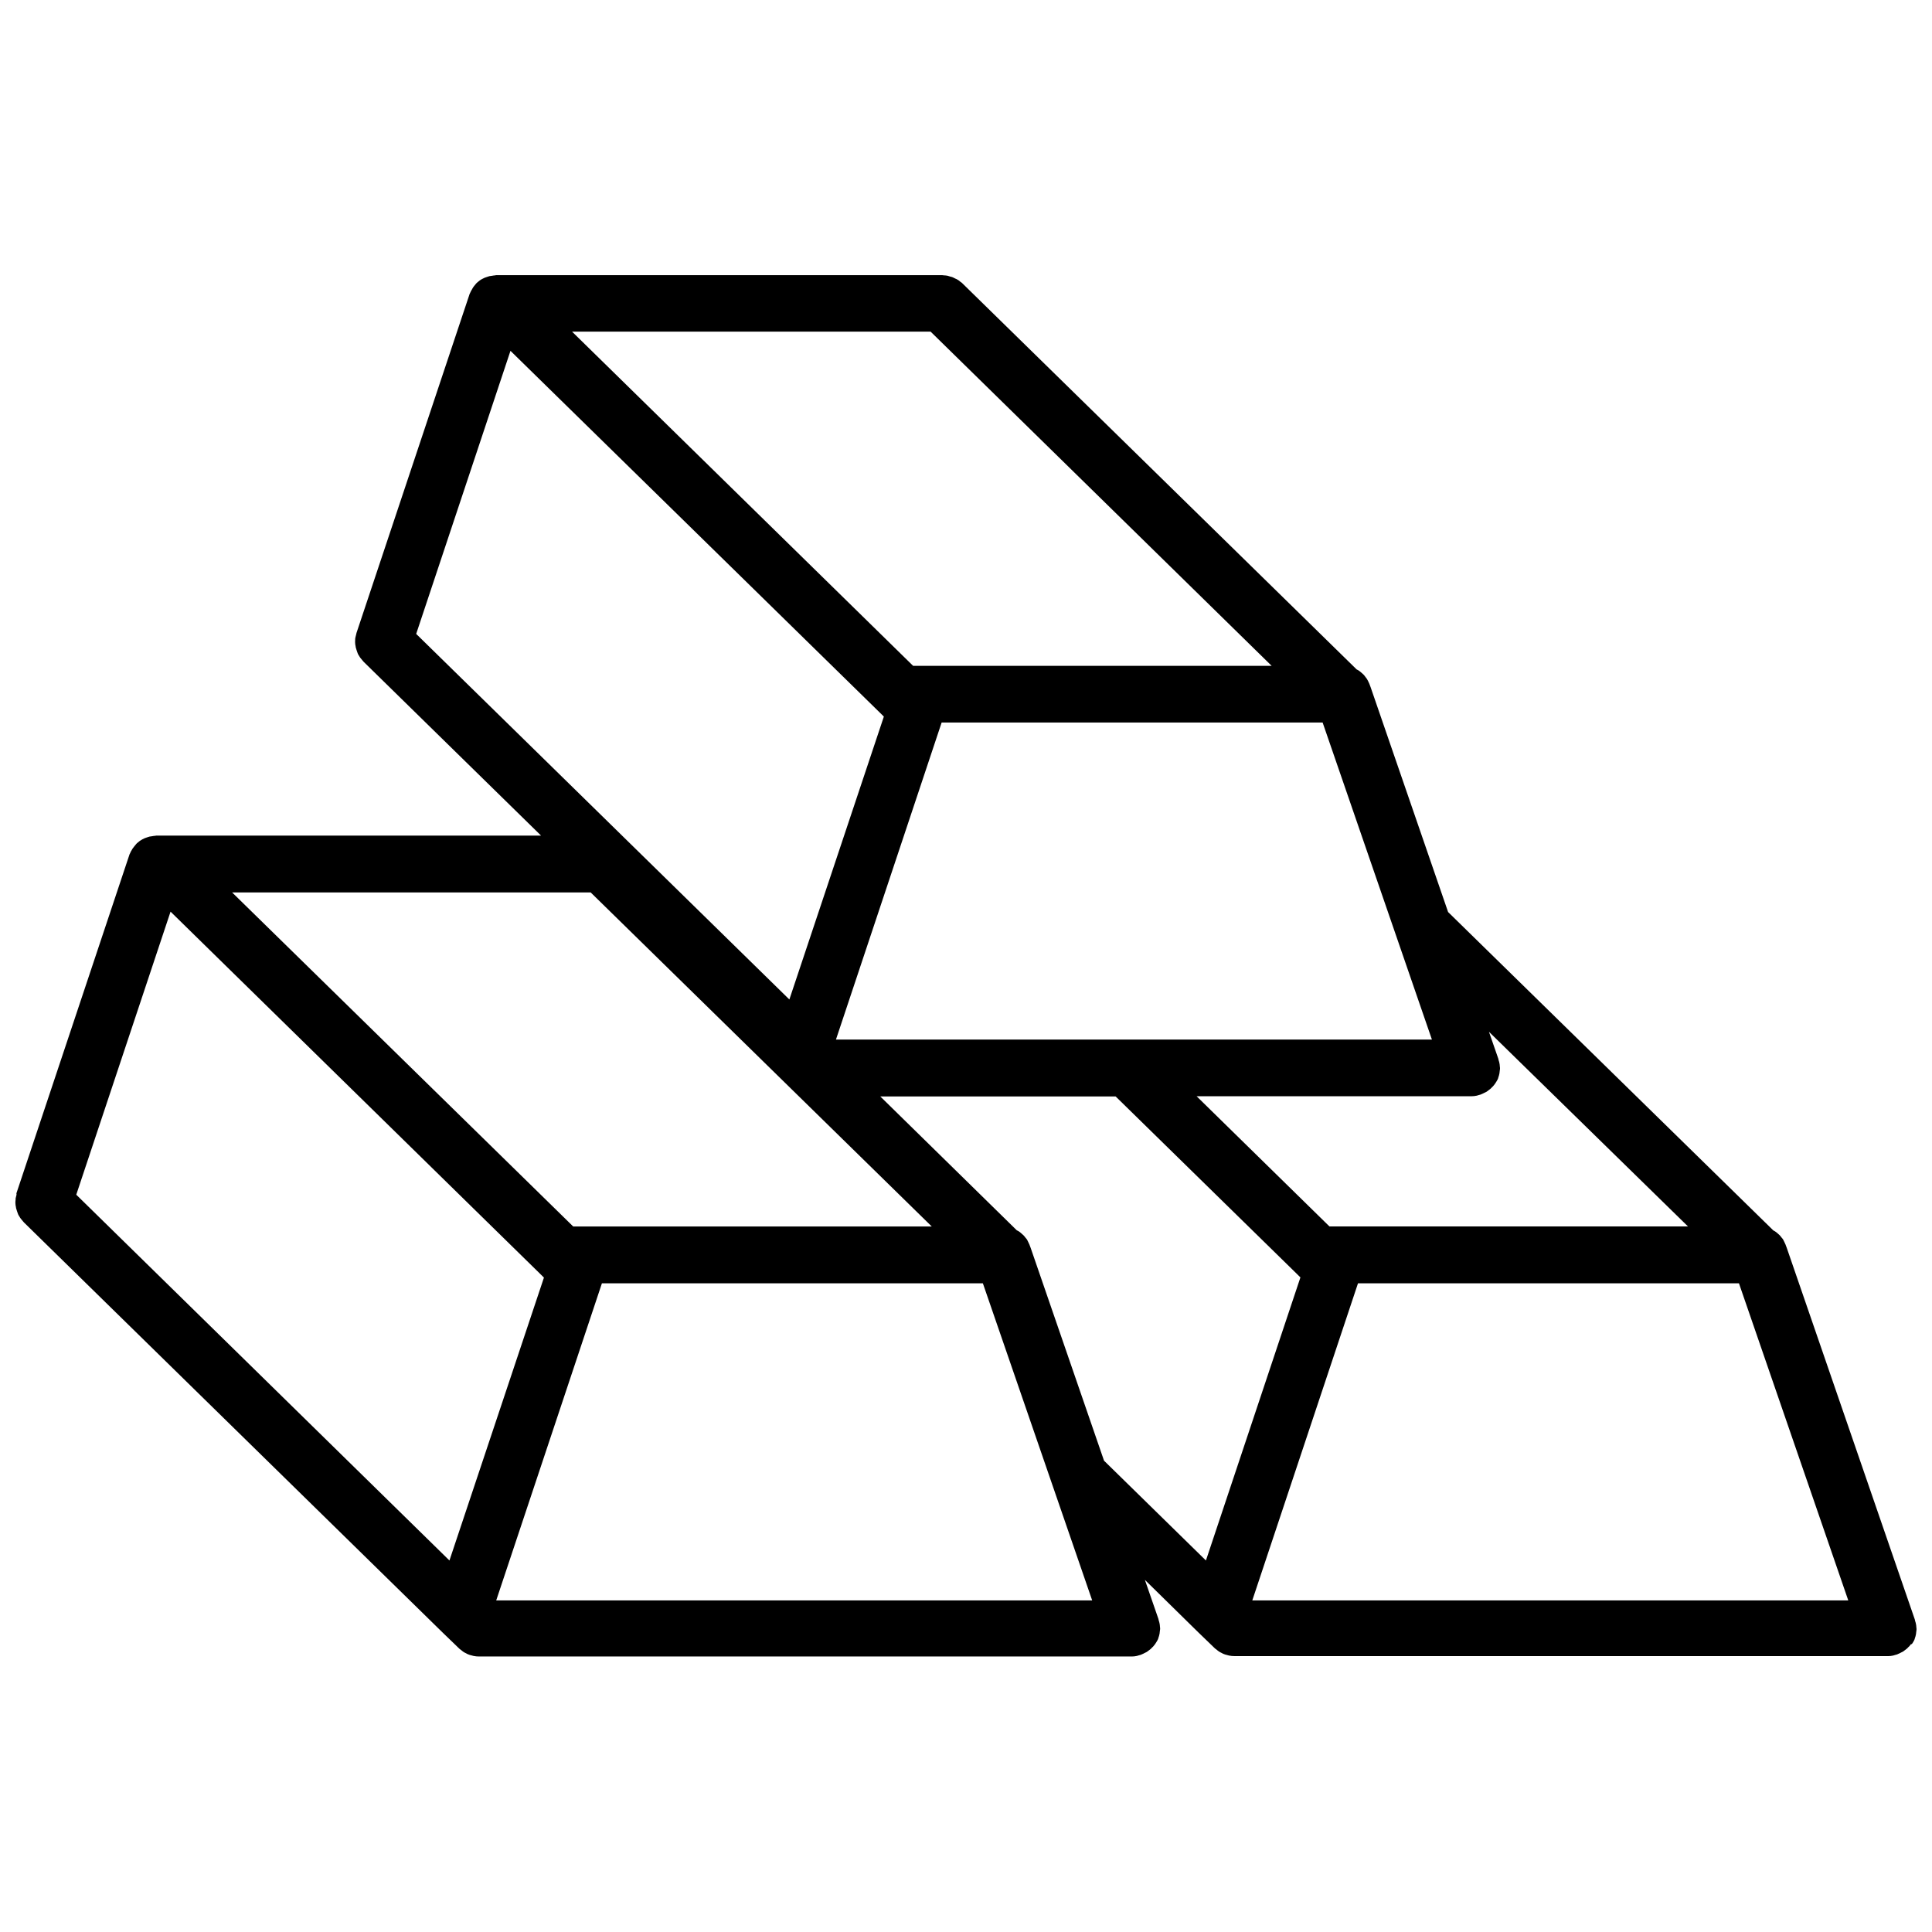 <?xml version="1.0" encoding="UTF-8"?>
<!-- Uploaded to: ICON Repo, www.svgrepo.com, Generator: ICON Repo Mixer Tools -->
<svg width="800px" height="800px" version="1.1" viewBox="144 144 512 512" xmlns="http://www.w3.org/2000/svg">
 <defs>
  <clipPath id="a">
   <path d="m148.09 216h503.81v367h-503.81z"/>
  </clipPath>
 </defs>
 <g clip-path="url(#a)">
  <path d="m650.89 579.36c0.102-0.203 0.25-0.402 0.352-0.605 0.102-0.203 0.203-0.453 0.25-0.707 0.102-0.25 0.152-0.453 0.203-0.707 0.051-0.203 0.102-0.453 0.102-0.656 0.051-0.25 0.051-0.555 0.102-0.805v-0.25c0-0.152-0.051-0.301-0.051-0.453 0-0.25-0.051-0.555-0.102-0.805s-0.102-0.504-0.203-0.754c-0.051-0.152-0.051-0.301-0.102-0.453l-33.957-98.547-0.25-0.656c0-0.051-0.051-0.102-0.051-0.152-0.102-0.25-0.25-0.504-0.352-0.754-0.102-0.203-0.203-0.402-0.301-0.605-0.152-0.203-0.301-0.402-0.453-0.555-0.152-0.203-0.301-0.402-0.453-0.555-0.152-0.152-0.352-0.301-0.504-0.453-0.203-0.152-0.352-0.352-0.555-0.453-0.203-0.152-0.402-0.25-0.605-0.352l-0.051-0.051-86.148-84.336-20.555-59.652-0.25-0.656c0-0.051-0.051-0.102-0.051-0.152-0.102-0.25-0.25-0.504-0.352-0.754-0.102-0.203-0.203-0.402-0.301-0.555-0.152-0.203-0.301-0.402-0.453-0.605-0.152-0.203-0.301-0.402-0.453-0.555-0.152-0.152-0.352-0.301-0.504-0.453-0.203-0.152-0.402-0.352-0.605-0.504-0.203-0.152-0.402-0.25-0.605-0.352-0.051 0-0.051-0.051-0.102-0.051l-104.59-102.42c-0.102-0.102-0.25-0.203-0.352-0.25-0.25-0.203-0.504-0.453-0.805-0.605-0.203-0.152-0.402-0.203-0.605-0.301-0.25-0.102-0.453-0.25-0.707-0.352-0.25-0.102-0.504-0.152-0.707-0.203s-0.453-0.152-0.656-0.203c-0.301-0.051-0.656-0.102-0.957-0.102-0.152 0-0.301-0.051-0.453-0.051h-118.14c-0.102 0-0.203 0-0.301 0.051-0.25 0-0.504 0.051-0.805 0.102-0.25 0.051-0.453 0.051-0.707 0.102-0.25 0.051-0.453 0.152-0.656 0.203-0.25 0.102-0.504 0.152-0.707 0.25-0.203 0.102-0.402 0.203-0.605 0.301-0.203 0.102-0.453 0.25-0.656 0.402-0.203 0.152-0.352 0.301-0.555 0.453s-0.352 0.301-0.504 0.504-0.301 0.352-0.453 0.555c-0.152 0.203-0.301 0.402-0.402 0.605-0.102 0.203-0.203 0.402-0.352 0.605-0.102 0.25-0.25 0.504-0.352 0.754-0.051 0.102-0.102 0.152-0.102 0.25l-29.926 89.68c-0.051 0.152-0.051 0.301-0.102 0.453-0.051 0.25-0.152 0.555-0.203 0.805s-0.051 0.453-0.051 0.707c0 0.25-0.051 0.504 0 0.754 0 0.25 0.051 0.504 0.102 0.707 0.051 0.25 0.051 0.504 0.152 0.707 0.051 0.25 0.152 0.453 0.203 0.656 0.102 0.25 0.152 0.453 0.25 0.707 0.102 0.203 0.203 0.402 0.352 0.605 0.102 0.203 0.25 0.402 0.402 0.605 0.152 0.203 0.352 0.402 0.504 0.605 0.102 0.102 0.203 0.25 0.301 0.352l47.004 46.047-101.91-0.004c-0.102 0-0.203 0-0.301 0.051-0.25 0-0.555 0.051-0.805 0.102-0.25 0.051-0.453 0.051-0.707 0.102-0.25 0.051-0.453 0.152-0.656 0.203-0.25 0.102-0.504 0.152-0.707 0.25-0.203 0.102-0.402 0.203-0.605 0.301-0.203 0.152-0.453 0.25-0.656 0.402-0.203 0.152-0.352 0.301-0.555 0.453-0.203 0.152-0.352 0.301-0.504 0.504-0.152 0.203-0.301 0.352-0.453 0.555s-0.301 0.402-0.453 0.605c-0.102 0.203-0.203 0.402-0.352 0.605-0.102 0.25-0.25 0.504-0.352 0.754-0.051 0.102-0.102 0.152-0.102 0.25l-29.926 89.68c0.051 0.203 0.051 0.352 0 0.504-0.051 0.25-0.152 0.555-0.203 0.805 0.004 0.203 0.004 0.453-0.047 0.707 0 0.25-0.051 0.504 0 0.754 0 0.25 0.051 0.504 0.102 0.707 0.051 0.25 0.051 0.504 0.152 0.707 0.051 0.25 0.152 0.453 0.203 0.656 0.102 0.25 0.152 0.453 0.25 0.707 0.102 0.203 0.203 0.402 0.352 0.605 0.102 0.203 0.25 0.402 0.402 0.605 0.152 0.203 0.352 0.402 0.504 0.605 0.102 0.102 0.203 0.25 0.301 0.352l110.94 108.67 4.383 4.231 0.051 0.051c0.102 0.102 0.25 0.203 0.402 0.301 0.25 0.203 0.453 0.402 0.707 0.555 0.203 0.152 0.453 0.25 0.656 0.352 0.203 0.102 0.402 0.25 0.605 0.301 0.25 0.102 0.555 0.203 0.805 0.25 0.203 0.051 0.352 0.102 0.555 0.152 0.504 0.102 0.957 0.152 1.461 0.152h173.01c0.453 0 0.906-0.051 1.359-0.152 0.152-0.051 0.352-0.102 0.504-0.152 0.203-0.051 0.402-0.102 0.555-0.152 0.051-0.051 0.152-0.051 0.203-0.102 0.25-0.102 0.504-0.203 0.754-0.352 0.203-0.102 0.402-0.203 0.605-0.301 0.203-0.152 0.402-0.301 0.605-0.453 0.203-0.152 0.402-0.301 0.555-0.453 0.152-0.152 0.301-0.352 0.504-0.504 0.152-0.203 0.301-0.352 0.453-0.555s0.25-0.402 0.402-0.605c0.102-0.203 0.25-0.402 0.352-0.605s0.203-0.453 0.25-0.707c0.102-0.25 0.152-0.453 0.203-0.707 0.051-0.203 0.102-0.453 0.102-0.656 0.051-0.25 0.051-0.555 0.102-0.805v-0.25c0-0.152-0.051-0.301-0.051-0.453 0-0.25-0.051-0.555-0.102-0.805-0.051-0.25-0.102-0.504-0.203-0.754-0.051-0.152-0.051-0.301-0.102-0.453l-3.578-10.328 14.105 13.855 4.383 4.231 0.051 0.051c0.102 0.102 0.25 0.203 0.402 0.301 0.25 0.203 0.453 0.402 0.707 0.555 0.203 0.152 0.453 0.25 0.656 0.352 0.203 0.102 0.402 0.25 0.605 0.301 0.25 0.102 0.555 0.203 0.805 0.25 0.203 0.051 0.352 0.102 0.555 0.152 0.504 0.102 0.957 0.152 1.461 0.152l173.21 0.004c0.453 0 0.906-0.051 1.359-0.152 0.152-0.051 0.352-0.102 0.504-0.152 0.203-0.051 0.402-0.102 0.555-0.152 0.051-0.051 0.152-0.051 0.203-0.102 0.25-0.102 0.504-0.203 0.754-0.352 0.203-0.102 0.402-0.203 0.605-0.301 0.203-0.152 0.402-0.301 0.605-0.453s0.402-0.301 0.555-0.453c0.152-0.152 0.301-0.352 0.504-0.504 0.152-0.203 0.301-0.352 0.453-0.555 0.199 0.102 0.301-0.152 0.449-0.352zm-175.02-11.234 28.012-84.035h100.96l28.969 84.035zm115.47-99.102h-95.016l-35.215-34.512h72.898c0.453 0 0.906-0.051 1.359-0.152 0.152-0.051 0.352-0.102 0.504-0.152 0.203-0.051 0.402-0.102 0.555-0.152 0.051-0.051 0.152-0.051 0.203-0.102 0.25-0.102 0.504-0.203 0.754-0.352 0.203-0.102 0.402-0.203 0.605-0.301 0.203-0.152 0.402-0.301 0.605-0.453s0.402-0.301 0.555-0.453 0.301-0.352 0.504-0.504c0.152-0.203 0.301-0.352 0.453-0.555s0.25-0.402 0.402-0.605c0.102-0.203 0.25-0.402 0.352-0.605 0.102-0.203 0.203-0.453 0.25-0.707 0.102-0.25 0.152-0.453 0.203-0.707 0.051-0.203 0.102-0.453 0.102-0.656 0.051-0.25 0.051-0.555 0.102-0.805v-0.25c0-0.152-0.051-0.301-0.051-0.453 0-0.25-0.051-0.555-0.102-0.805-0.051-0.25-0.102-0.504-0.203-0.754-0.051-0.152-0.051-0.301-0.102-0.453l-2.469-7.106zm-427.13-8.414 24.988-75.016 98.344 96.379 0.605 0.605-25.039 74.969zm111.29 107.52 28.012-84.035h100.96l28.969 84.035zm20.402-99.102-90.383-88.52h95.02l90.383 88.52zm94.719-237.14 90.383 88.57-95.02-0.004-90.383-88.566zm-111.34 5.086 98.344 96.328 0.605 0.605-25.039 74.969-98.898-96.883zm86.254 182.53 28.012-84.035h100.96l28.969 84.035zm51.59 55.168-0.25-0.656c0-0.051-0.051-0.102-0.051-0.152-0.102-0.25-0.25-0.504-0.352-0.754-0.102-0.203-0.203-0.402-0.301-0.605-0.152-0.203-0.301-0.402-0.453-0.555-0.152-0.203-0.301-0.402-0.453-0.555-0.152-0.152-0.352-0.301-0.504-0.453-0.203-0.152-0.352-0.352-0.605-0.504-0.203-0.152-0.402-0.25-0.605-0.352-0.051 0-0.051-0.051-0.102-0.051l-36.172-35.469h62.371l48.316 47.309 0.656 0.656-25.039 75.016-27.004-26.449z"/>
 </g>
</svg>